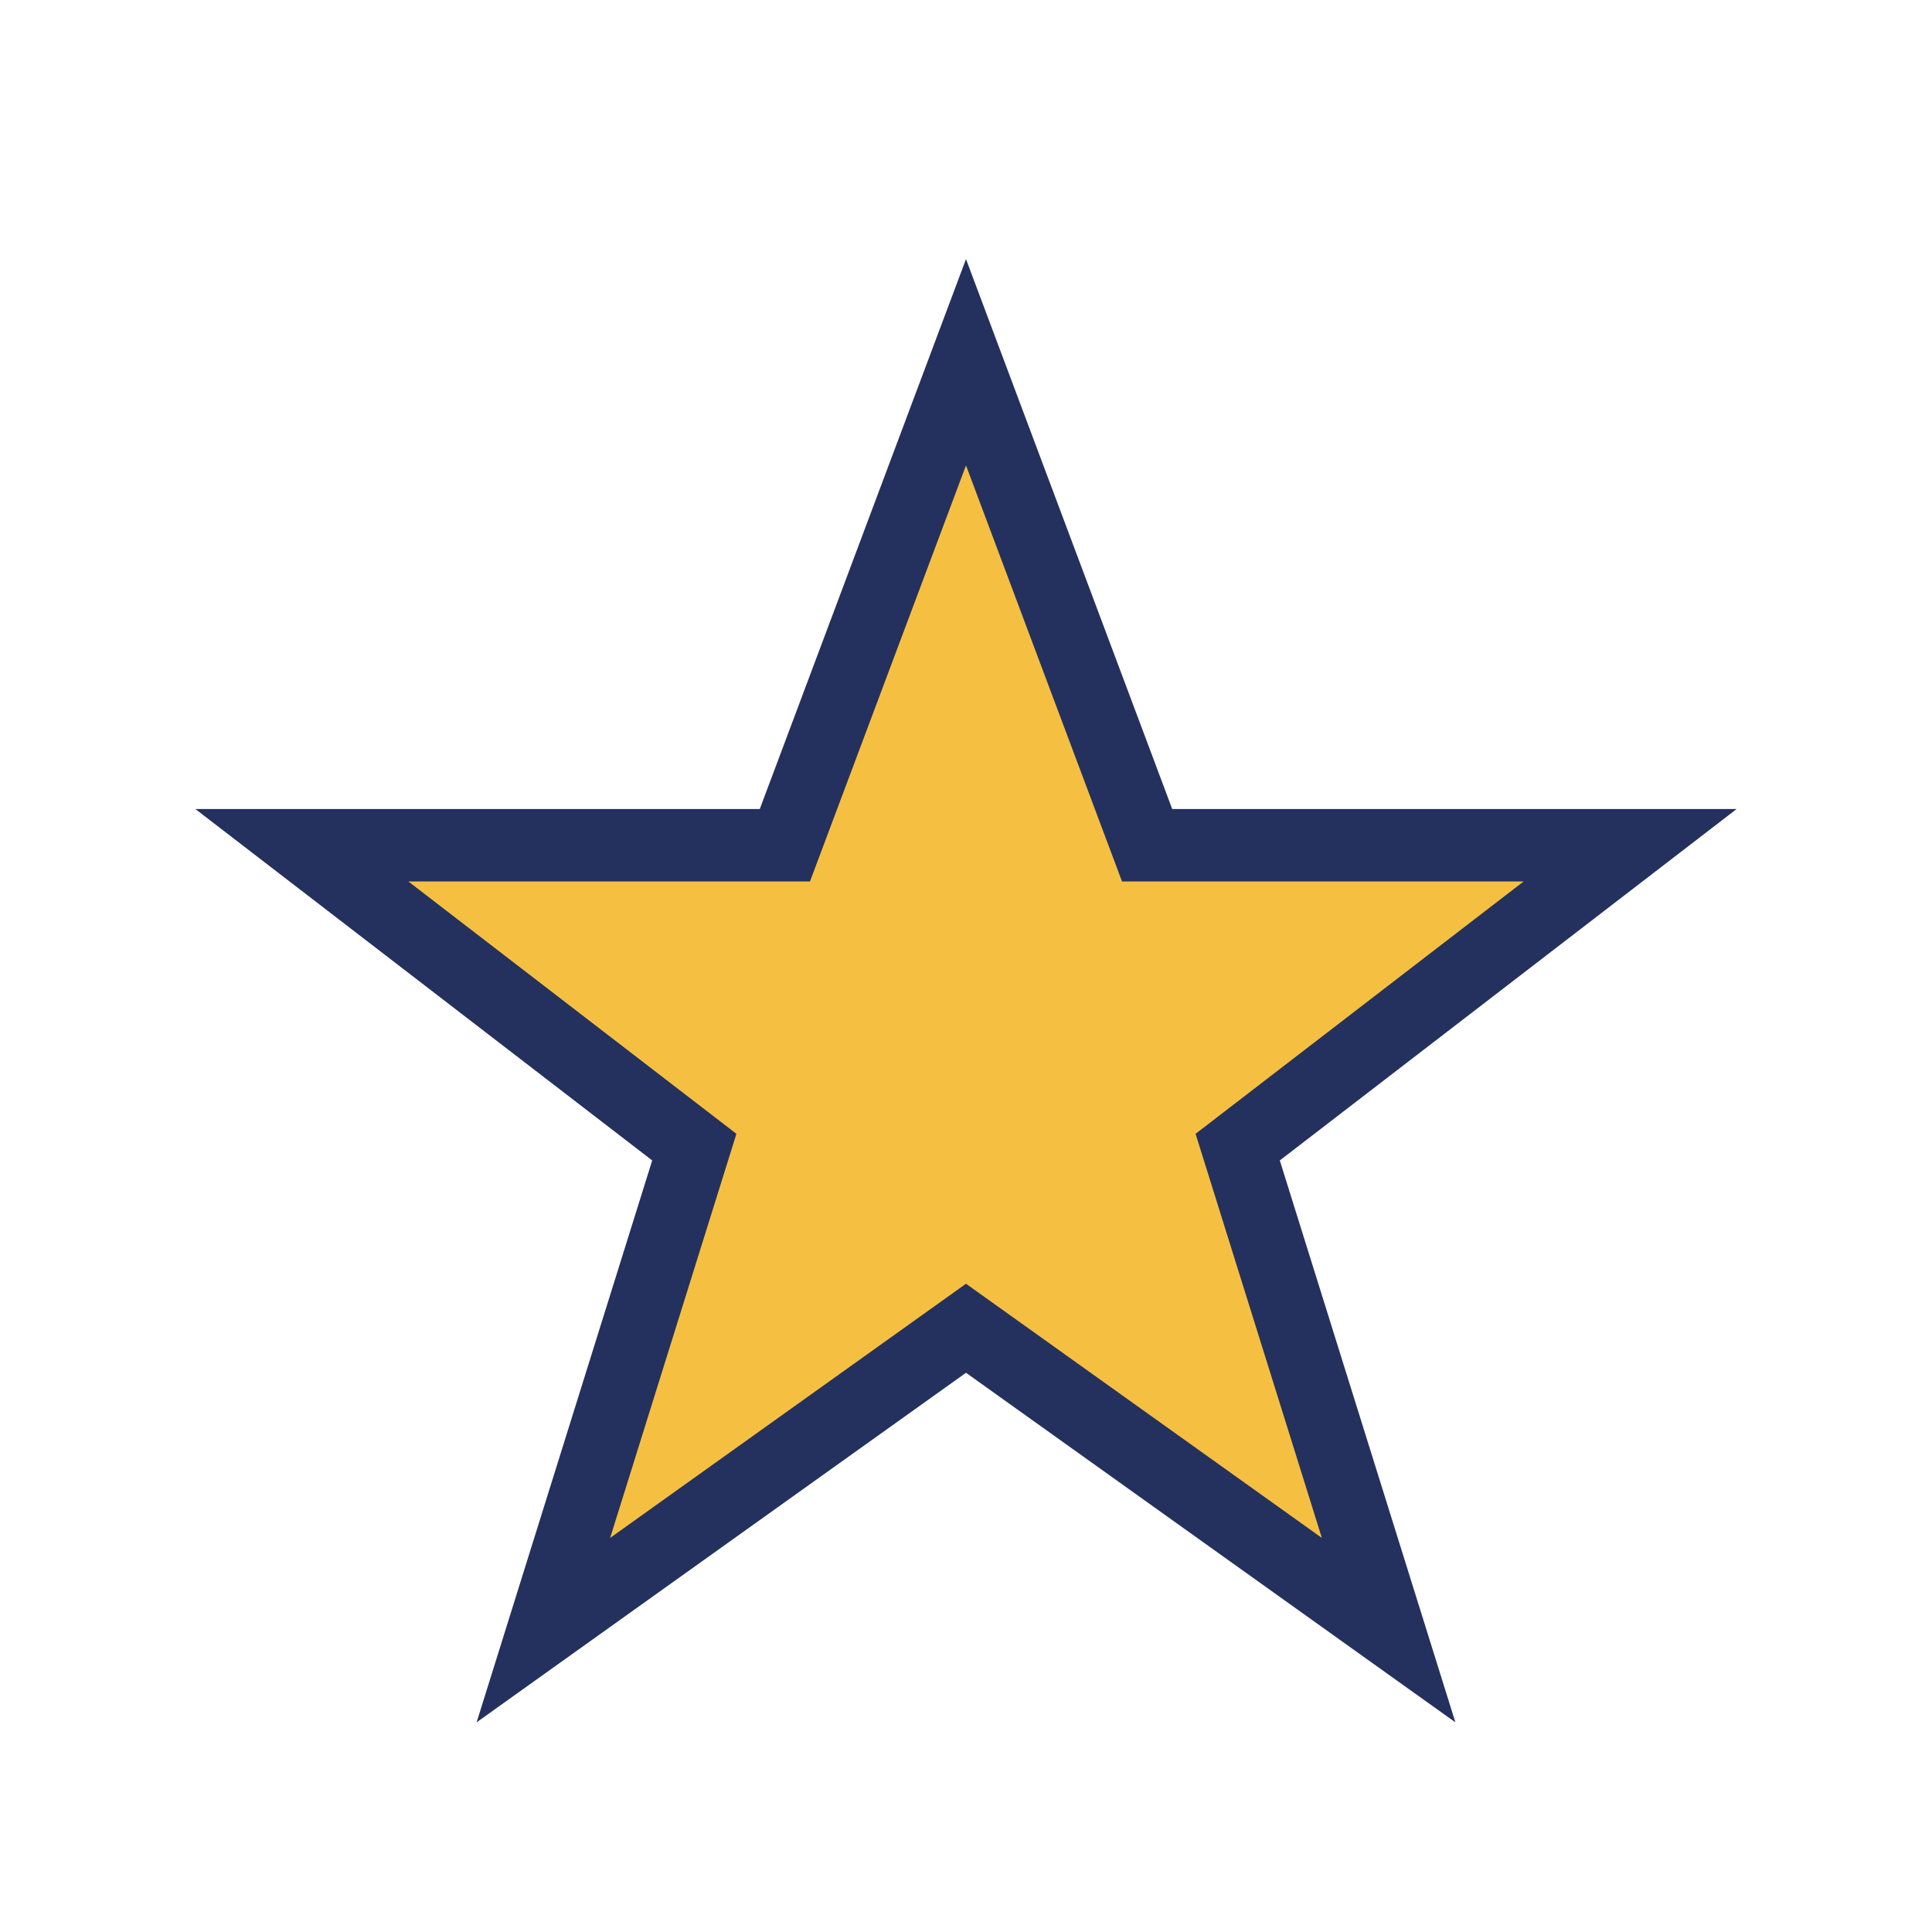 <?xml version="1.0" encoding="UTF-8"?>
<svg xmlns="http://www.w3.org/2000/svg" width="32" height="32" viewBox="0 0 32 32"><polygon points="16,6 19,14 27,14 20.5,19 23,27 16,22 9,27 11.5,19 5,14 13,14" fill="#F5C042" stroke="#24315E" stroke-width="1.2"/></svg>